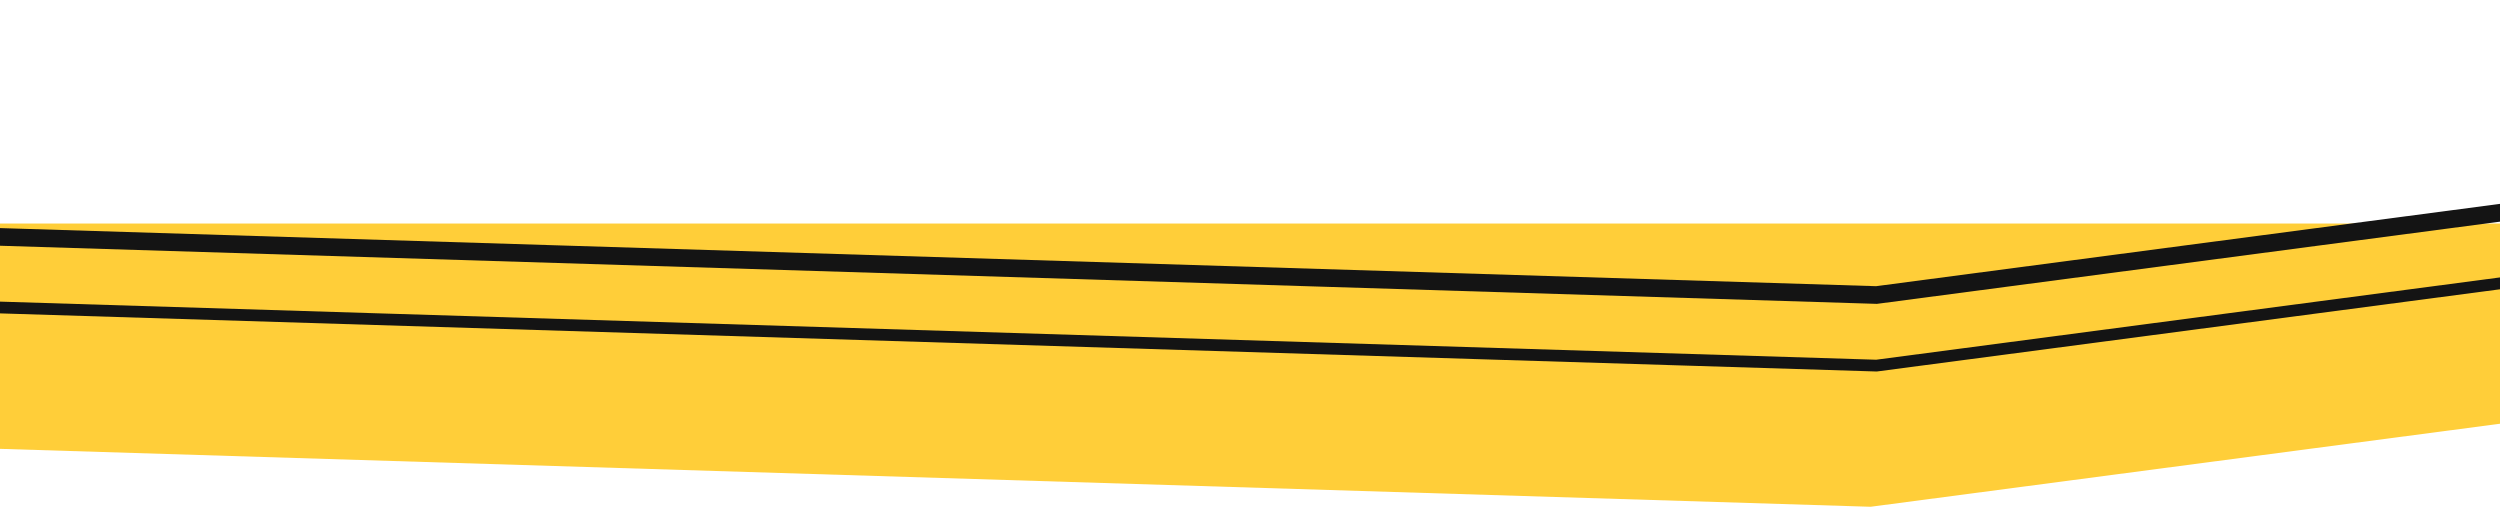 <svg width="425" height="90" viewBox="0 0 425 90" fill="none" xmlns="http://www.w3.org/2000/svg">
<g clip-path="url(#clip0_305_8443)">
<path d="M454.626 38H-1237L318 86.15L683 38H454.626Z" fill="#FFCE39"/>
<path d="M-1236 2L319 50.154L684 2" stroke="#141414" stroke-width="3"/>
<path d="M-1236 14L319 62.154L684 14" stroke="#141414" stroke-width="2"/>
</g>
<defs>
<clipPath id="clip0_305_8443">
<rect width="428" height="90" fill="white" transform="translate(-2)"/>
</clipPath>
</defs>
</svg>
